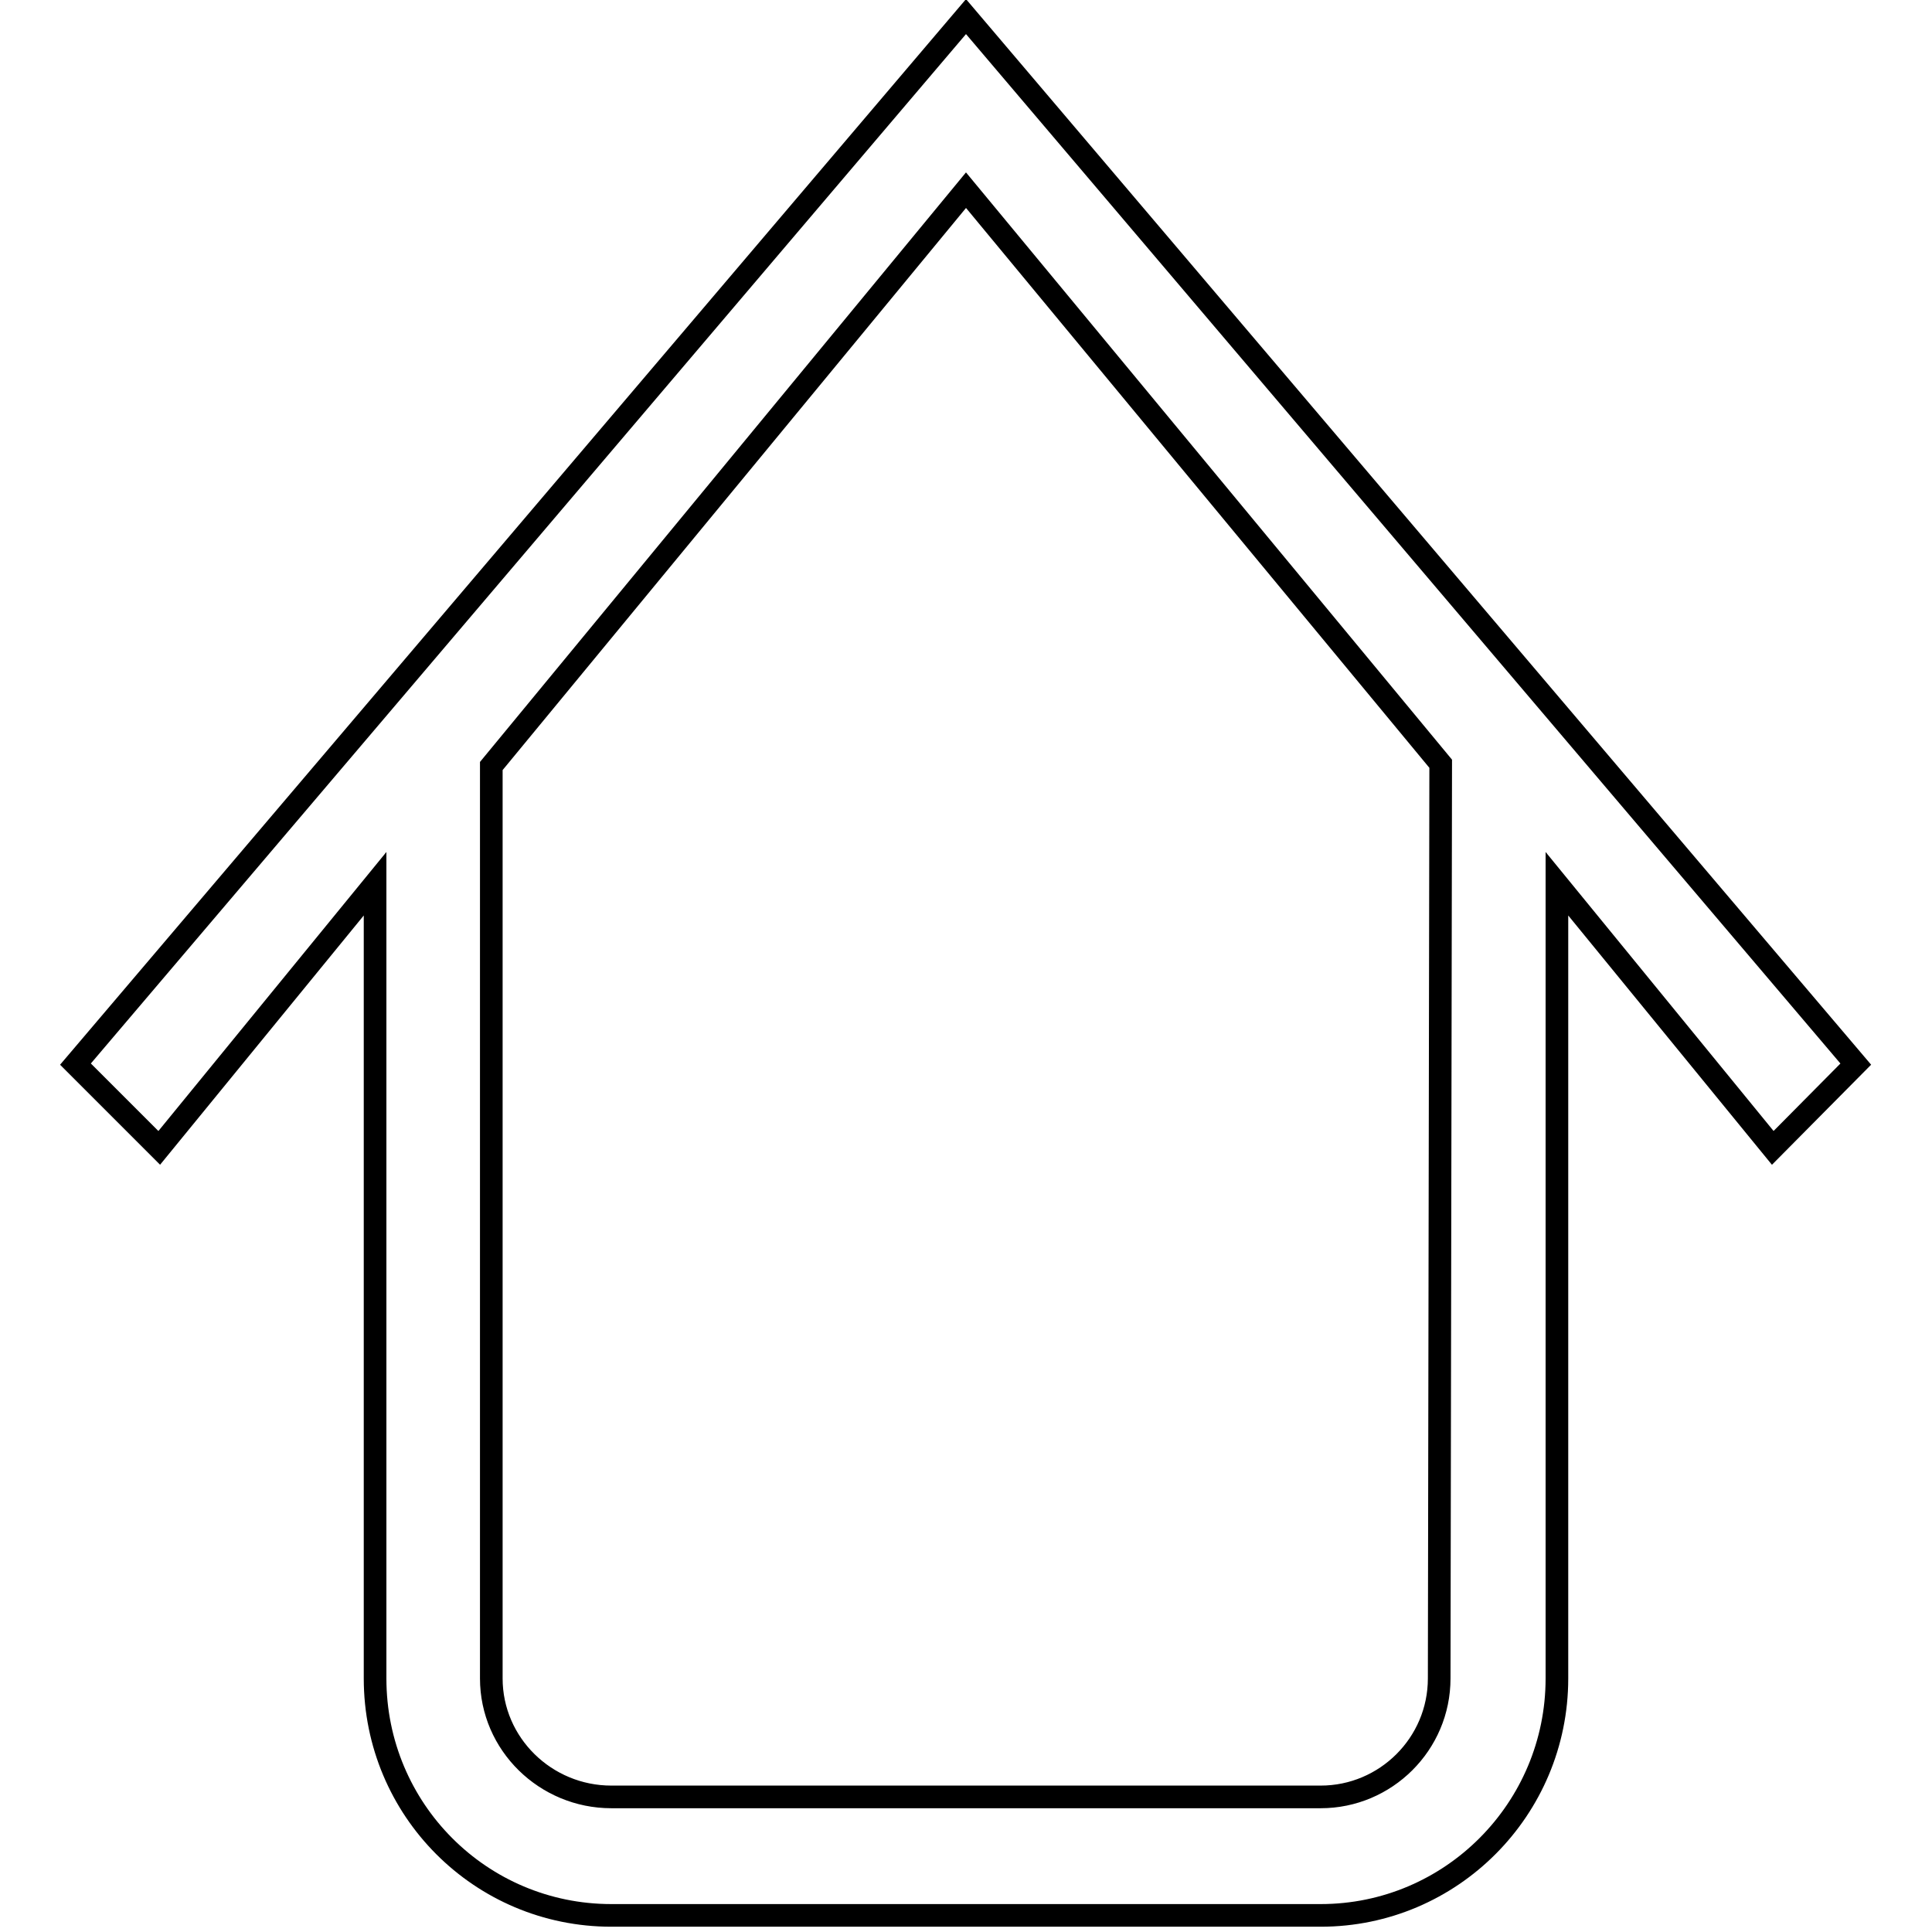<?xml version="1.0" encoding="utf-8"?>
<!-- Svg Vector Icons : http://www.onlinewebfonts.com/icon -->
<!DOCTYPE svg PUBLIC "-//W3C//DTD SVG 1.1//EN" "http://www.w3.org/Graphics/SVG/1.1/DTD/svg11.dtd">
<svg version="1.1" xmlns="http://www.w3.org/2000/svg" xmlns:xlink="http://www.w3.org/1999/xlink" x="0px" y="0px" viewBox="0 0 256 256" enable-background="new 0 0 256 256" xml:space="preserve">
<g><g><path stroke-width="3" fill-opacity="0" stroke="#000000"  d="M128,2.2L10,141l11.1,11.1l28.6-35v105.3c0,17.4,14,31.4,31.3,31.4h94c17.3,0,31.3-14.1,31.3-31.4V117.1l28.6,35l11-11.1L128,2.2z M190.7,222.4c0,8.7-7.1,15.7-15.7,15.7H81c-8.7,0-15.9-7-15.9-15.7V101.5L128,25.2l62.9,76L190.7,222.4z"/></g></g>
</svg>